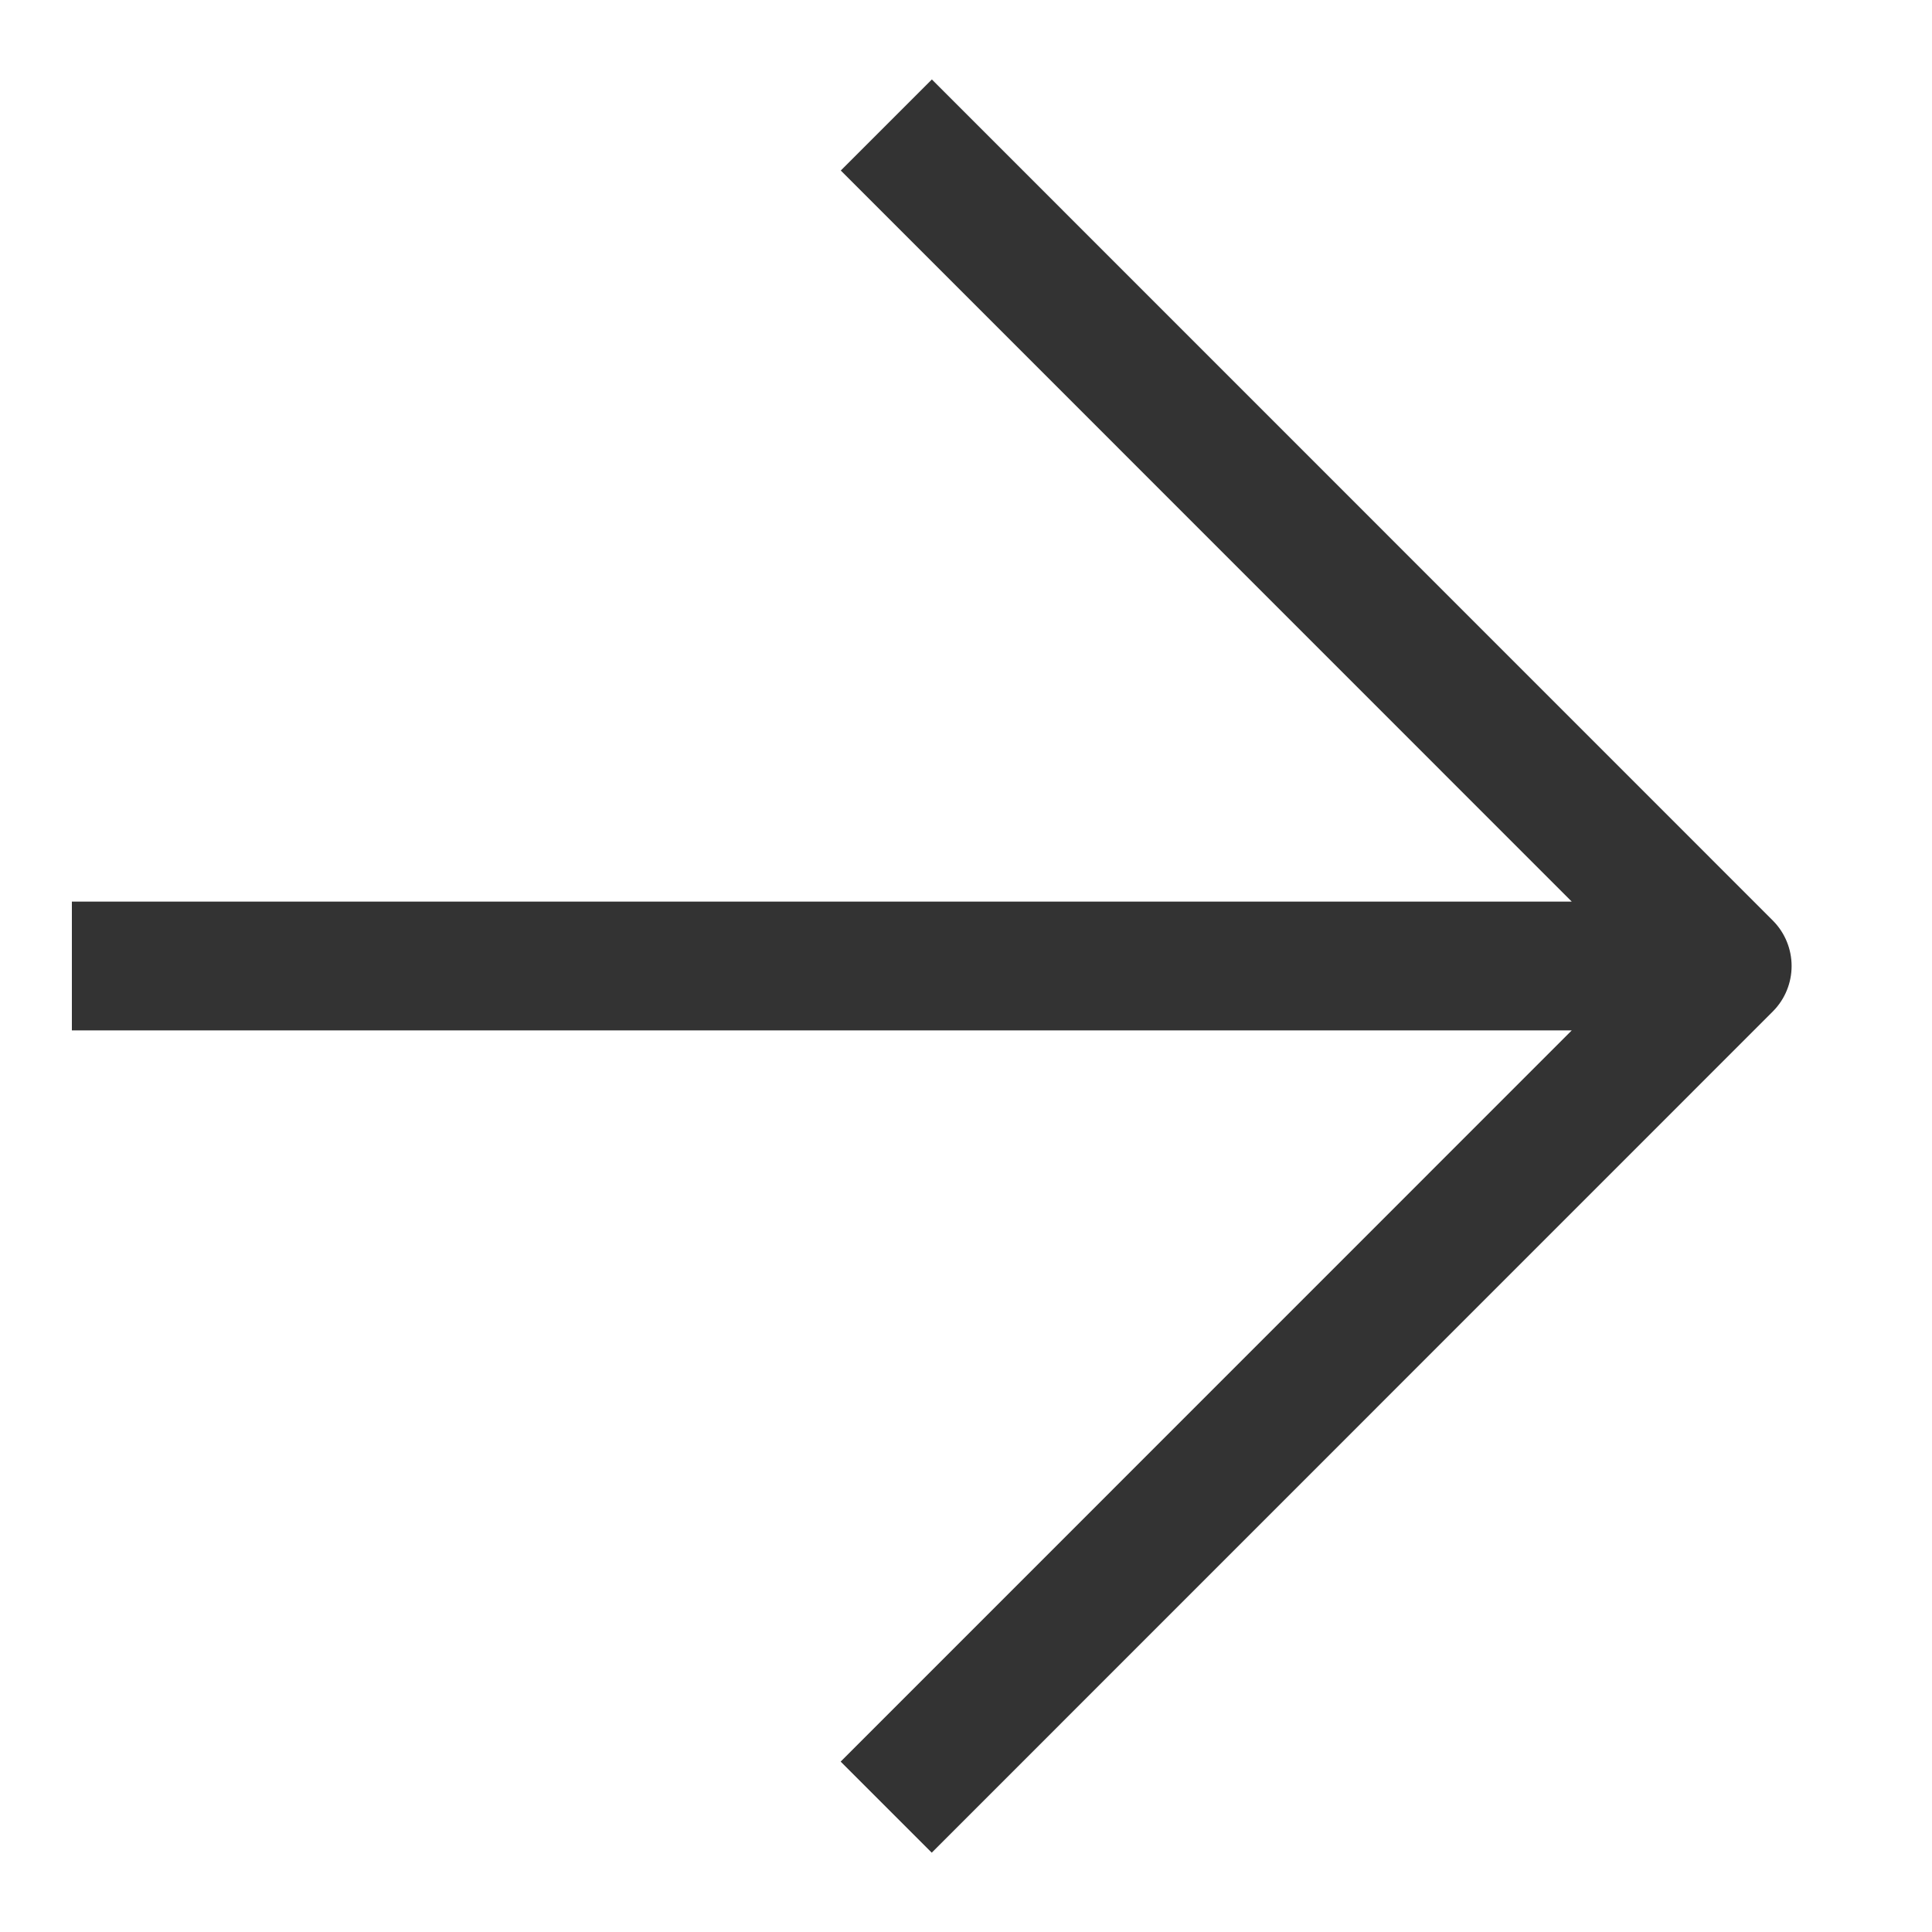 <svg fill="none" xmlns="http://www.w3.org/2000/svg" viewBox="0 0 15 15"><path d="M1.058 7.5h11.23M7.235 1.324 13.41 7.5l-6.176 6.177" stroke="#333" stroke-linecap="square" stroke-linejoin="round"/></svg>